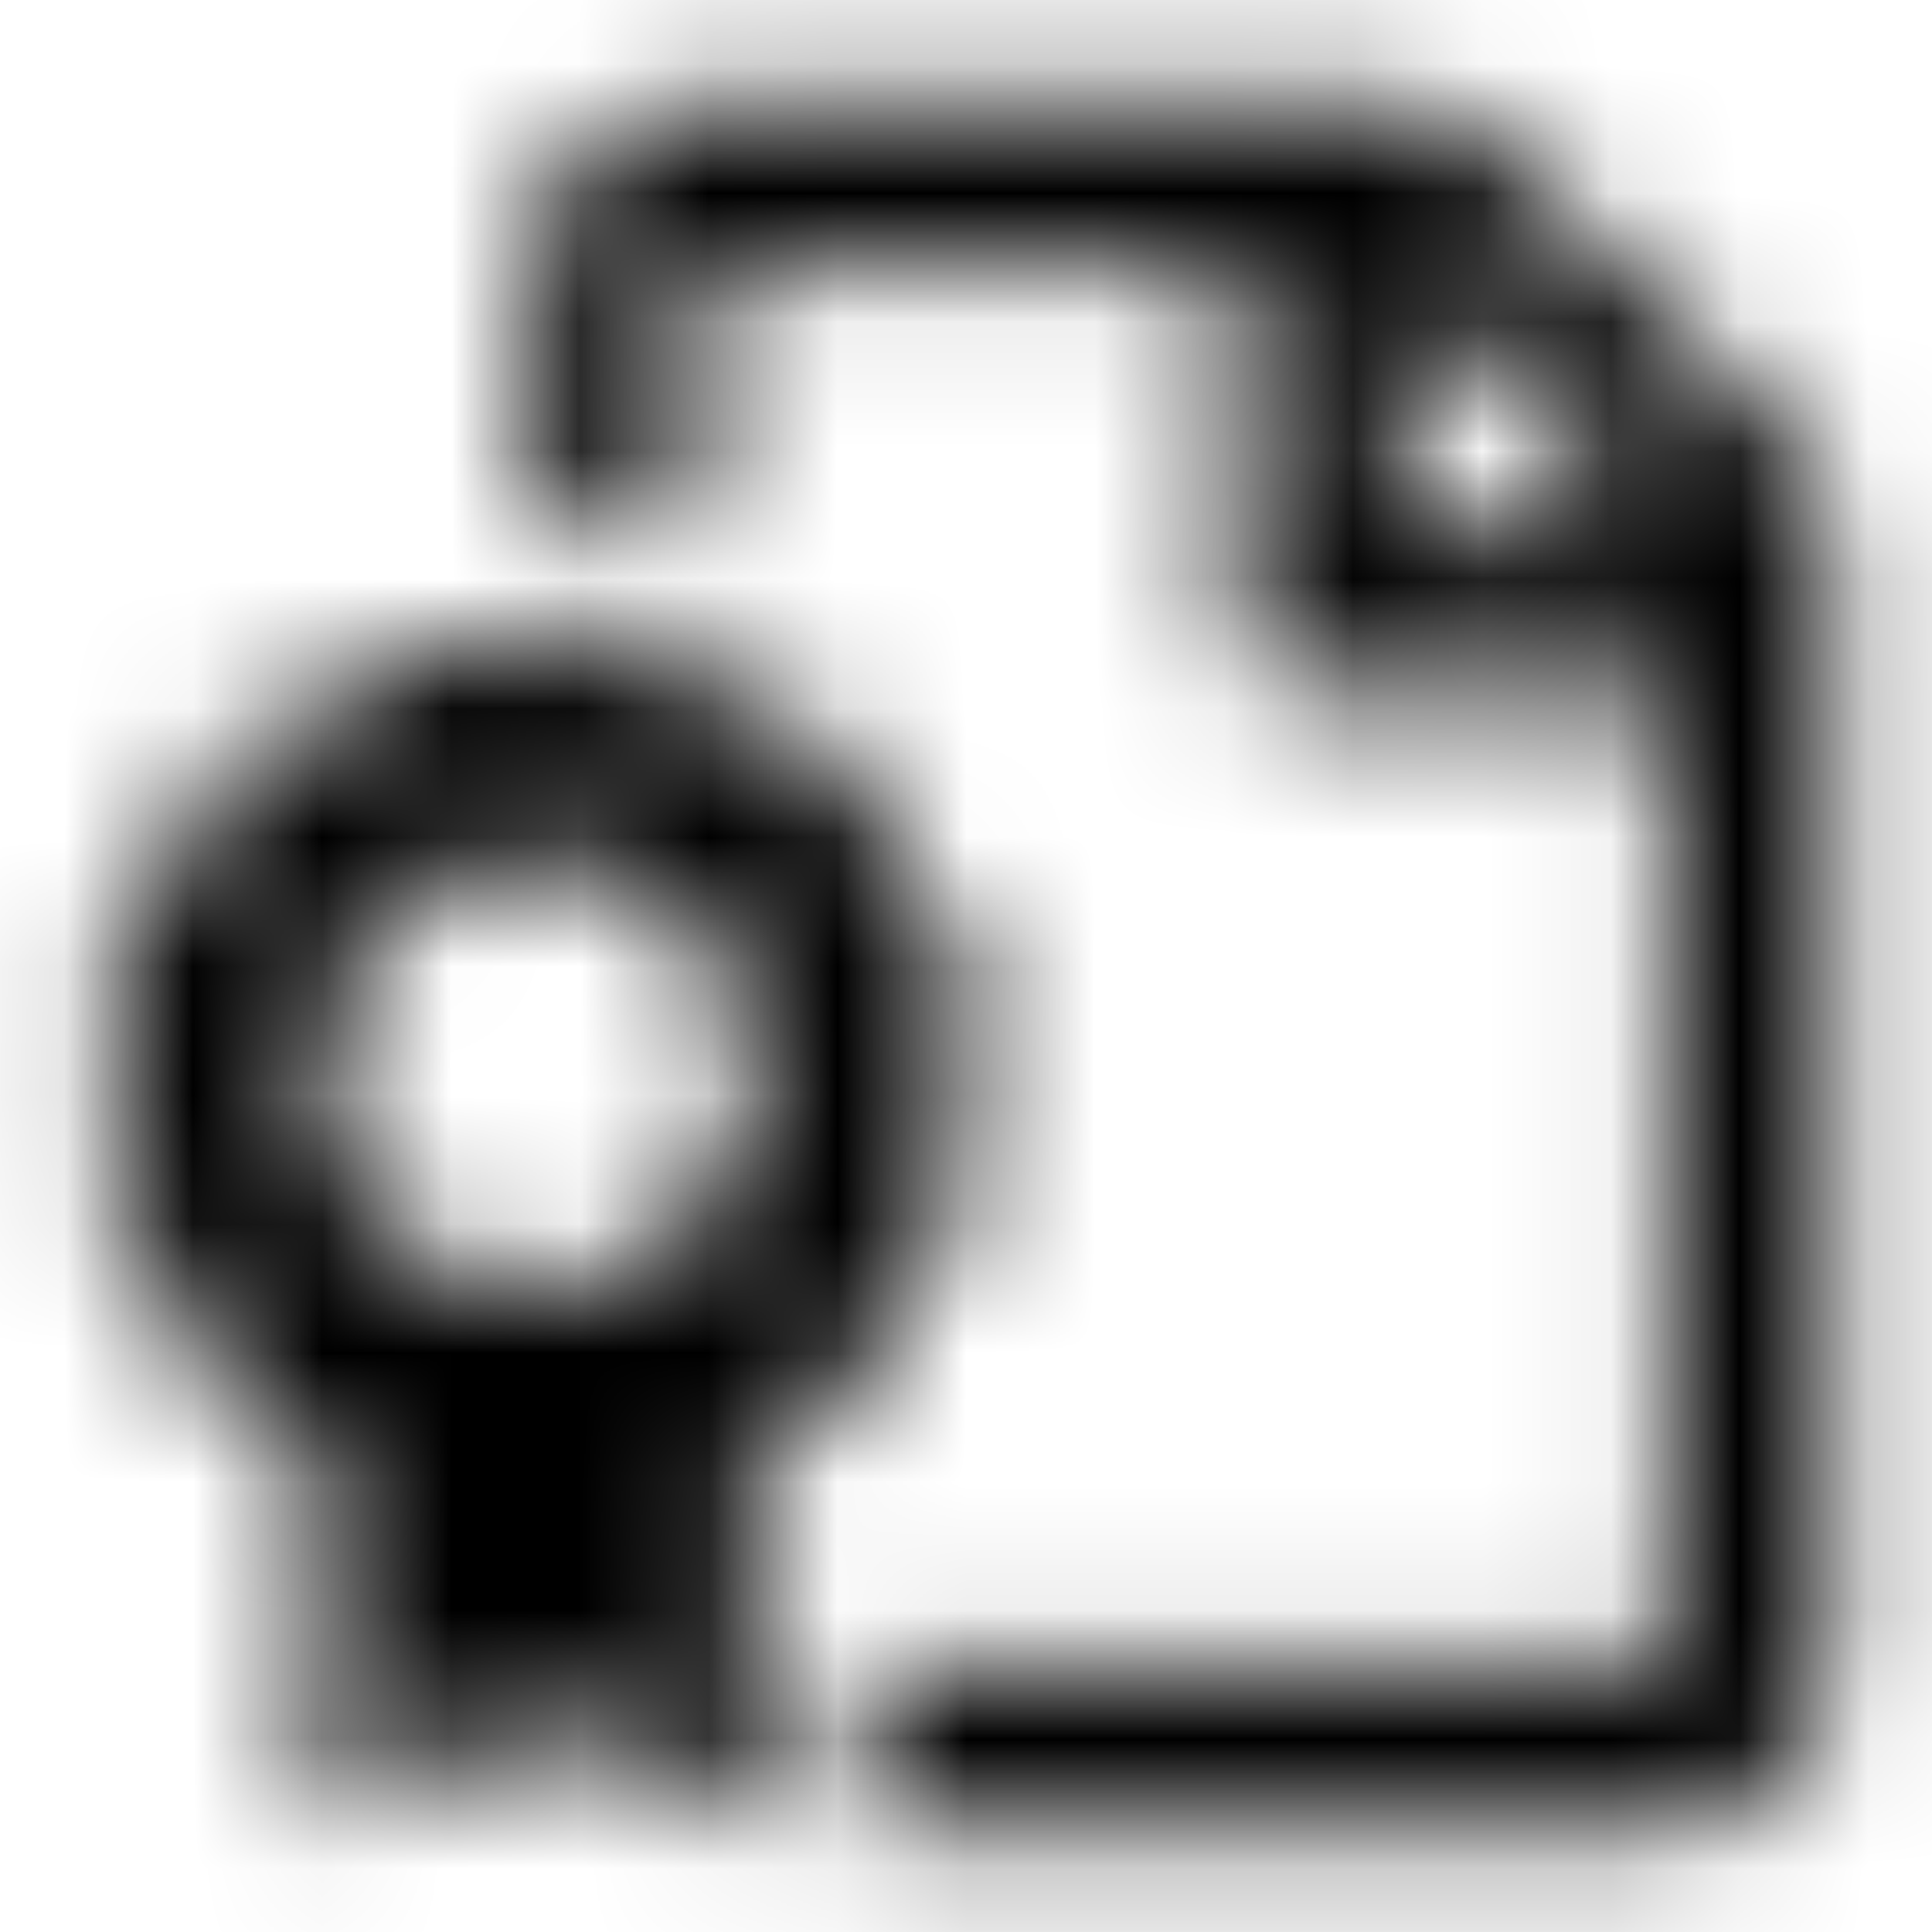 <?xml version="1.0" encoding="UTF-8"?>
<svg width="15px" height="15px" viewBox="0 0 15 15" version="1.1" xmlns="http://www.w3.org/2000/svg"
     xmlns:xlink="http://www.w3.org/1999/xlink">
    <title>Regular/file-certificate Copy 2</title>
    <defs>
        <filter id="filter-1">
            <feColorMatrix in="SourceGraphic" type="matrix"
                           values="0 0 0 0 0.384 0 0 0 0 0.408 0 0 0 0 0.455 0 0 0 1 0"></feColorMatrix>
        </filter>
        <path d="M15.835,5.369 L13.642,3.176 C13.407,2.941 13.088,2.807 12.756,2.807 L7.421,2.807 C6.729,2.81 6.167,3.372 6.167,4.064 L6.167,6.154 L7.421,6.154 L7.421,4.064 L11.604,4.064 L11.604,6.783 C11.604,7.131 11.883,7.41 12.231,7.41 L14.951,7.41 L14.951,14.938 L8.676,14.938 L8.676,16.193 L14.949,16.193 C15.642,16.193 16.206,15.631 16.206,14.938 L16.206,6.257 C16.206,5.926 16.071,5.604 15.835,5.369 Z M12.858,6.155 L12.858,4.166 L14.847,6.155 L12.858,6.155 L12.858,6.155 Z M9.289,11.651 C9.482,11.454 9.558,11.167 9.487,10.898 C9.345,10.359 9.345,10.435 9.487,9.894 C9.558,9.625 9.482,9.338 9.289,9.141 C8.9,8.746 8.938,8.812 8.795,8.272 C8.725,8.002 8.518,7.793 8.254,7.721 C7.724,7.576 7.788,7.613 7.399,7.218 C7.206,7.022 6.924,6.945 6.66,7.017 C6.128,7.162 6.203,7.161 5.673,7.017 C5.409,6.945 5.127,7.022 4.933,7.218 C4.544,7.615 4.607,7.577 4.079,7.721 C3.815,7.793 3.608,8.003 3.537,8.272 C3.395,8.814 3.433,8.745 3.044,9.141 C2.851,9.338 2.775,9.625 2.846,9.894 C2.988,10.435 2.988,10.359 2.846,10.898 C2.775,11.167 2.851,11.454 3.044,11.651 C3.432,12.046 3.395,11.981 3.537,12.521 C3.608,12.79 3.815,13 4.079,13.072 C4.453,13.174 4.38,13.149 4.493,13.202 L4.493,16.193 L6.166,15.356 L7.839,16.193 L7.839,13.202 C7.952,13.15 7.879,13.174 8.253,13.072 C8.518,13 8.724,12.79 8.795,12.521 C8.938,11.978 8.9,12.047 9.289,11.651 Z M6.167,12.01 C5.243,12.01 4.493,11.261 4.493,10.337 C4.493,9.412 5.243,8.663 6.167,8.663 C7.091,8.663 7.84,9.412 7.84,10.337 C7.84,11.261 7.091,12.01 6.167,12.01 Z"
              id="path-2"></path>
    </defs>
    <g id="Page-1" stroke="none" stroke-width="1" fill="none" fill-rule="evenodd">
        <g id="DP-6" transform="translate(-606, -1161)" fill="#626874">
            <g id="Group-18" transform="translate(389, 1155)">
                <g id="Group-12" transform="translate(215, 0)">
                    <g filter="url(#filter-1)" id="Regular/file-certificate">
                        <g transform="translate(0, 4)">
                            <mask id="mask-3" fill="white">
                                <use xlink:href="#path-2"></use>
                            </mask>
                            <g id="file-certificate" fill="none" fill-rule="nonzero"></g>
                            <rect id="🎨-color" fill="#000000" mask="url(#mask-3)" x="0" y="0" width="19"
                                  height="19"></rect>
                        </g>
                    </g>
                </g>
            </g>
        </g>
    </g>
</svg>